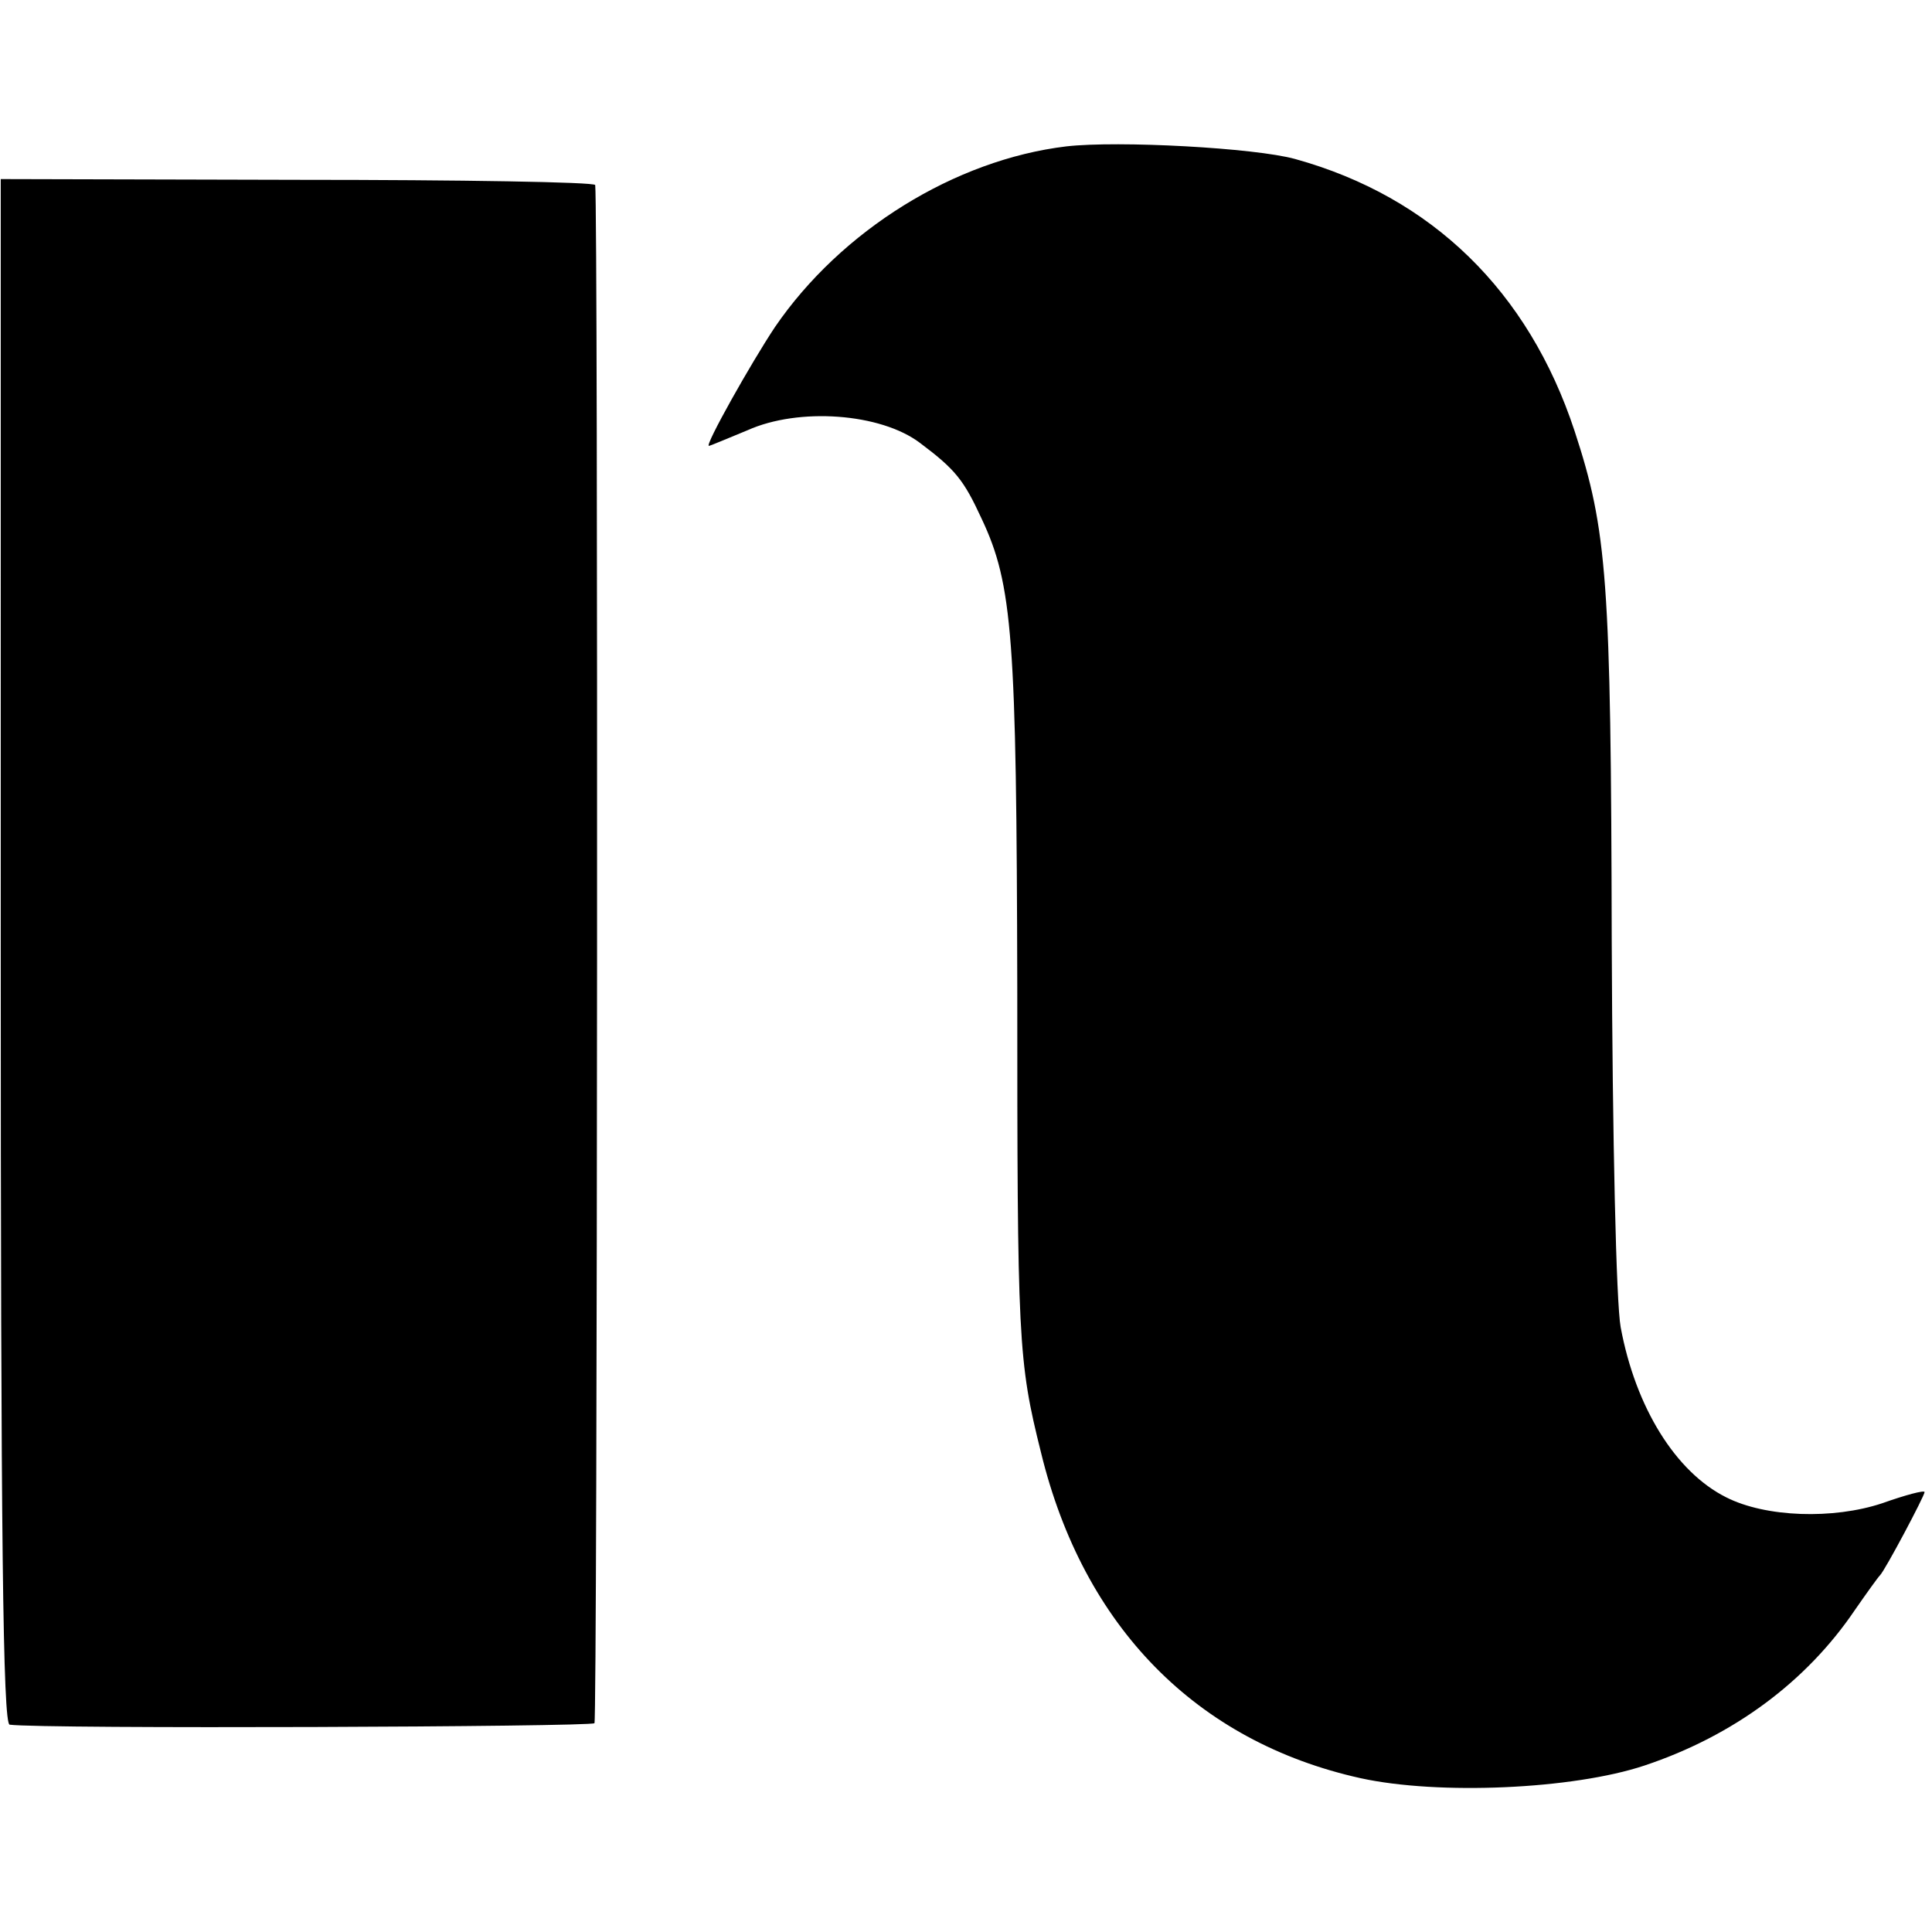 <svg version="1" xmlns="http://www.w3.org/2000/svg" width="346.667" height="346.667" viewBox="0 0 260 260"><path d="M143.5 19.7c-15 1.8-30.3 11.3-39.2 24.3-3.2 4.8-9.5 16-8.9 16 .2 0 2.5-1 5.2-2.1 6.9-3.1 17.9-2.3 23.2 1.7 4.8 3.6 5.9 5 8.3 10.2 4.2 8.9 4.7 16 4.8 63.1 0 47.6.1 50.2 3.2 62.6 5.7 23.4 20.9 38.9 43 43.8 10.5 2.3 28.6 1.5 38.2-1.7 12-4 21.8-11.3 28.3-20.9 1.6-2.3 3.1-4.4 3.4-4.7.7-.7 6-10.7 6-11.2 0-.3-2.6.4-5.7 1.5-6.6 2.2-15.7 1.9-21-.8-6.8-3.4-12.2-12.1-14.2-22.9-.6-3.3-1.1-25.1-1.2-51.9-.1-48.7-.6-55.3-5-68.7-6.2-18.8-19.2-31.5-37.6-36.6-5.4-1.5-23.8-2.5-30.8-1.7zM.1 128c0 79.2.3 104 1.2 104.1 4.4.6 78.3.3 78.7-.2.4-.6.5-204.3.1-207-.1-.4-18.1-.7-40-.7l-40-.1V128z"/></svg>